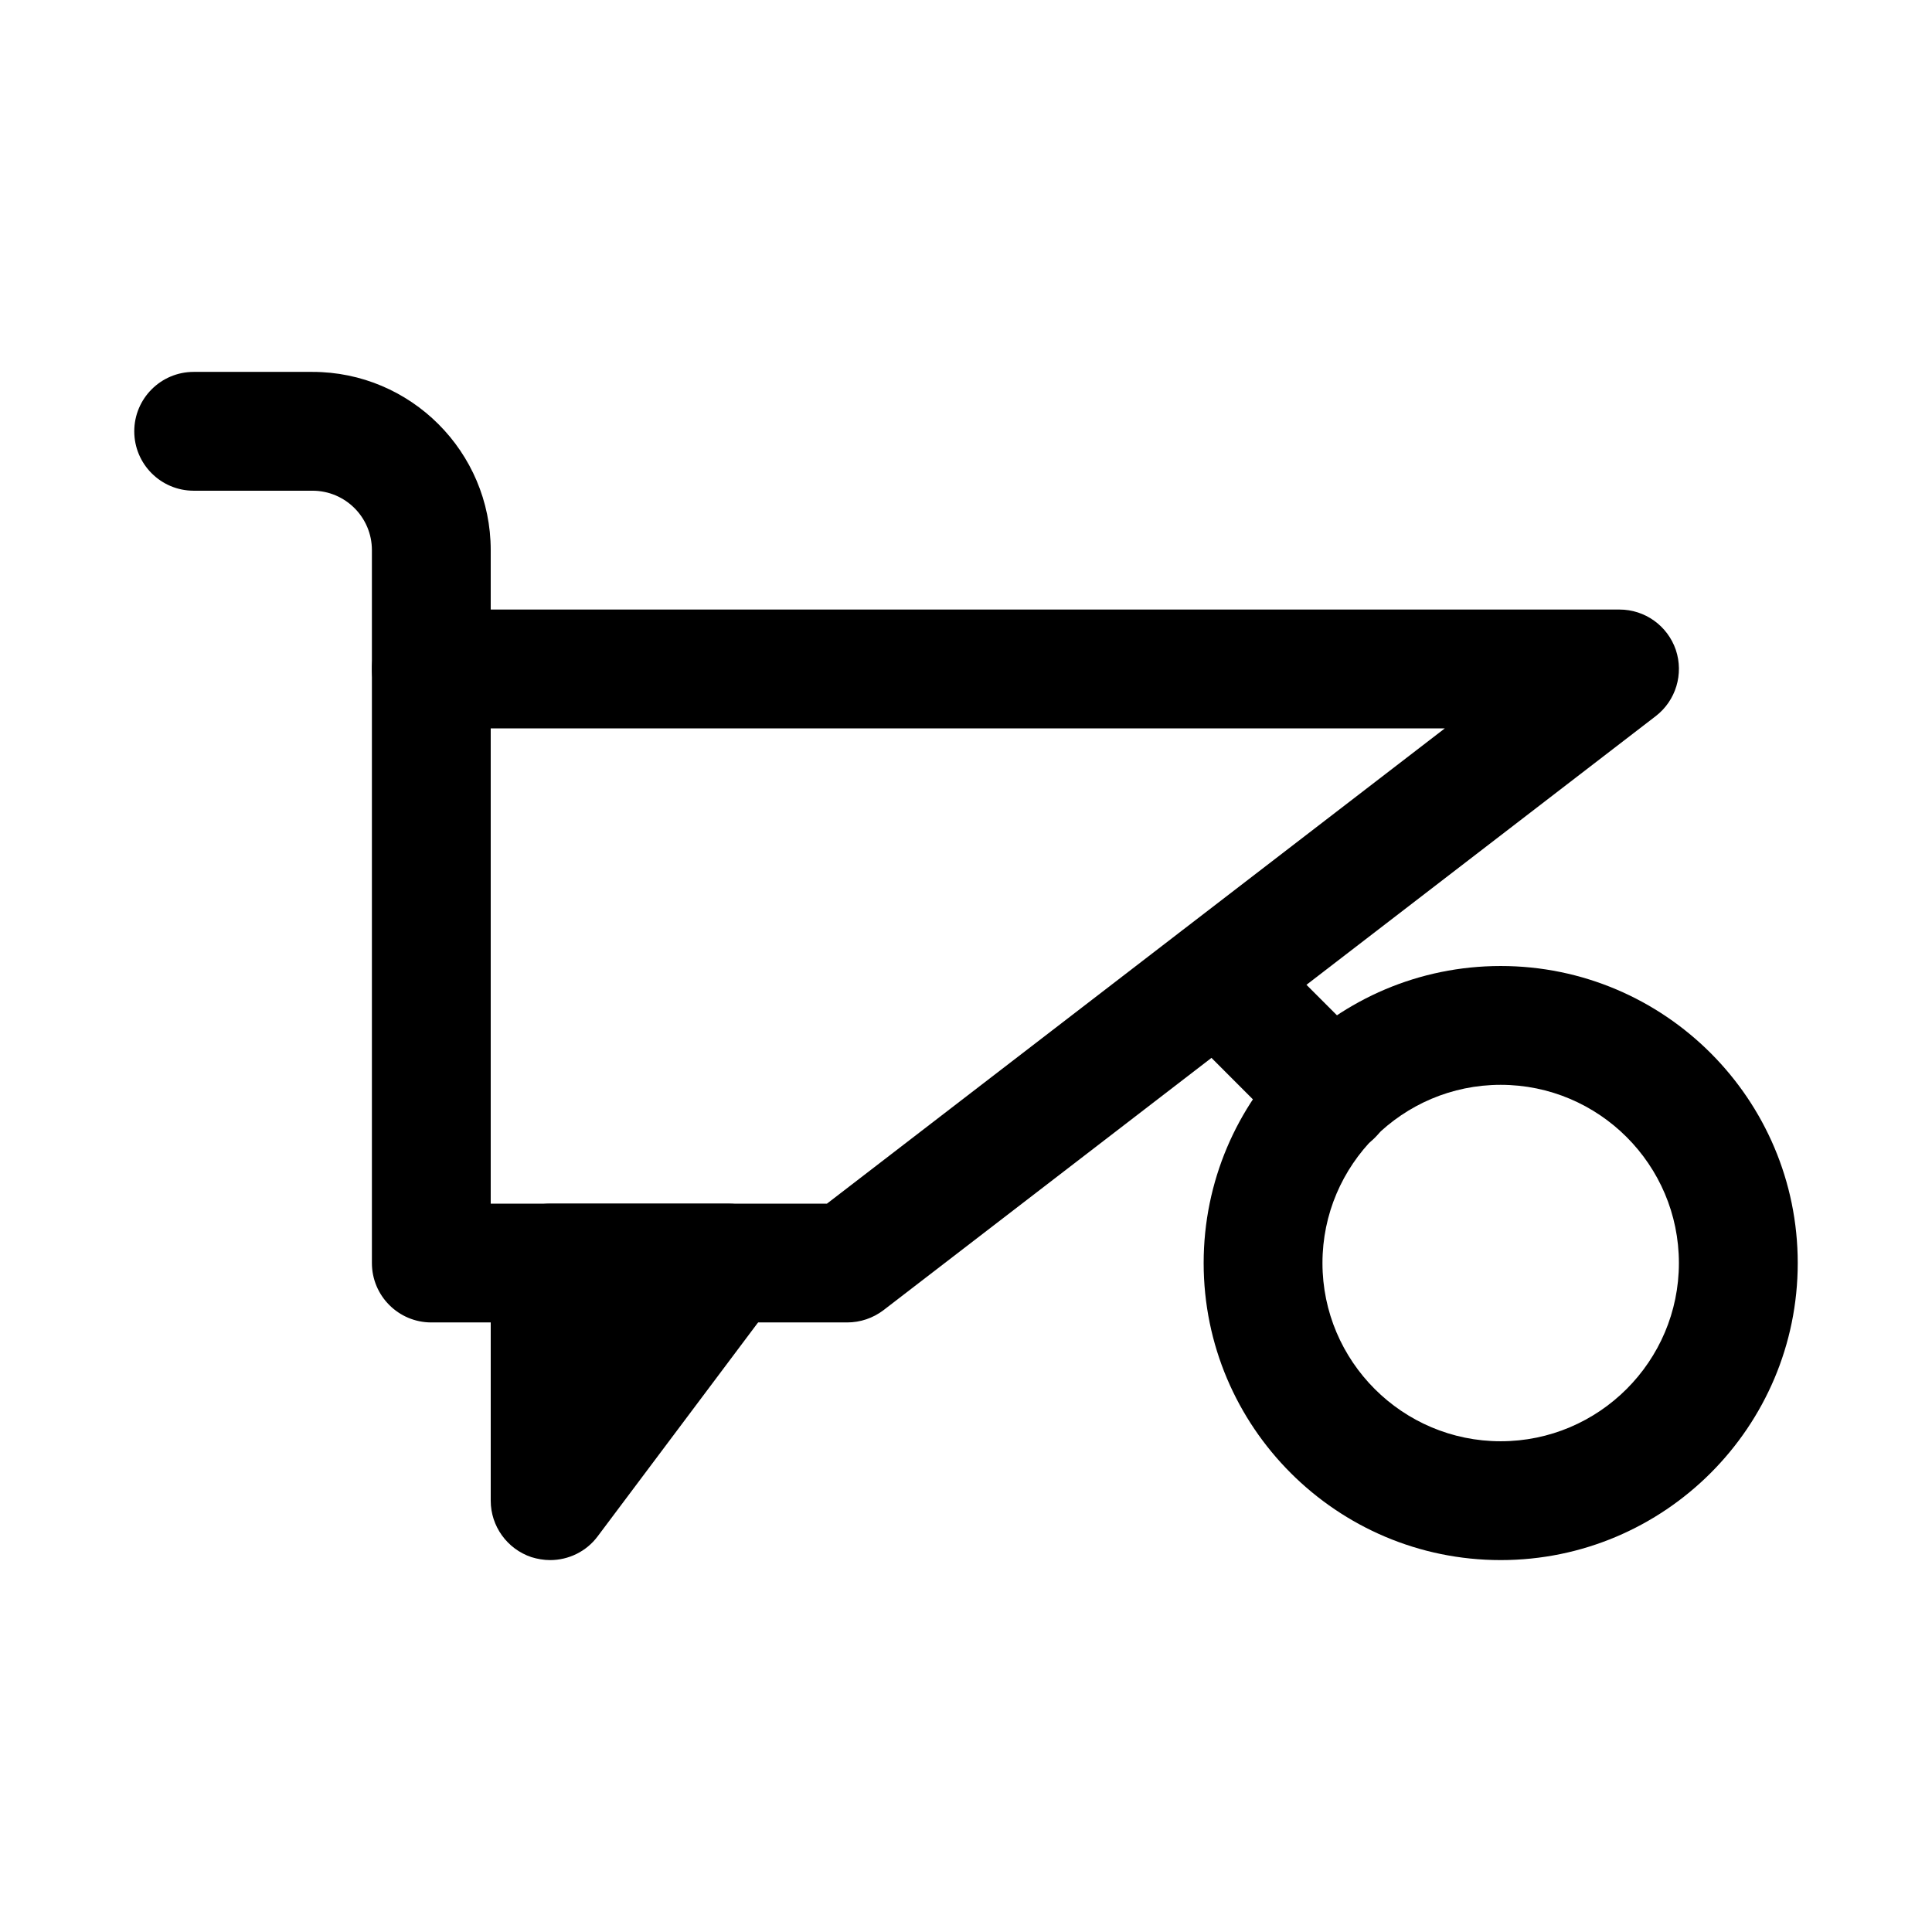 <?xml version="1.0" encoding="UTF-8"?>
<!-- Uploaded to: ICON Repo, www.iconrepo.com, Generator: ICON Repo Mixer Tools -->
<svg fill="#000000" width="800px" height="800px" version="1.1" viewBox="144 144 512 512" xmlns="http://www.w3.org/2000/svg">
 <g>
  <path d="m541.7 557.44c-43.422 0-78.719-35.297-78.719-78.719s35.297-78.719 78.719-78.719c43.422 0 78.719 35.297 78.719 78.719s-35.297 78.719-78.719 78.719zm0-125.95c-26.043 0-47.234 21.191-47.234 47.23s21.191 47.23 47.23 47.23c26.039 0 47.23-21.191 47.23-47.23 0.004-26.039-21.188-47.23-47.227-47.23z"/>
  <path d="m368.51 494.46h-110.21c-8.688 0-15.742-7.051-15.742-15.742v-157.44c0-8.691 7.055-15.742 15.742-15.742h314.88c6.738 0 12.723 4.281 14.926 10.676 2.141 6.391 0.031 13.445-5.32 17.57l-204.67 157.44c-2.773 2.106-6.144 3.238-9.605 3.238zm-94.465-31.484h89.109l163.74-125.95h-252.85z"/>
  <path d="m258.3 337.02c-8.688 0-15.742-7.055-15.742-15.746v-31.488c0-8.691-7.055-15.742-15.746-15.742h-31.488c-8.688 0-15.742-7.055-15.742-15.746 0-8.688 7.055-15.742 15.742-15.742h31.488c26.043 0 47.234 21.191 47.234 47.23v31.488c0 8.691-7.055 15.746-15.746 15.746z"/>
  <path d="m497.3 450.07c-4.031 0-8.062-1.543-11.148-4.598l-30.824-30.859c-6.141-6.141-6.141-16.121 0-22.262s16.121-6.141 22.262 0l30.828 30.828c6.141 6.141 6.141 16.121 0 22.262-3.055 3.086-7.086 4.629-11.117 4.629z"/>
  <path d="m289.79 557.44c-1.668 0-3.336-0.285-4.977-0.789-6.422-2.168-10.766-8.184-10.766-14.953v-62.977c0-8.691 7.051-15.742 15.742-15.742h47.234c5.953 0 11.398 3.371 14.074 8.691 2.676 5.32 2.109 11.711-1.48 16.496l-47.23 62.977c-3.023 4.062-7.746 6.297-12.598 6.297z"/>
 </g>
</svg>